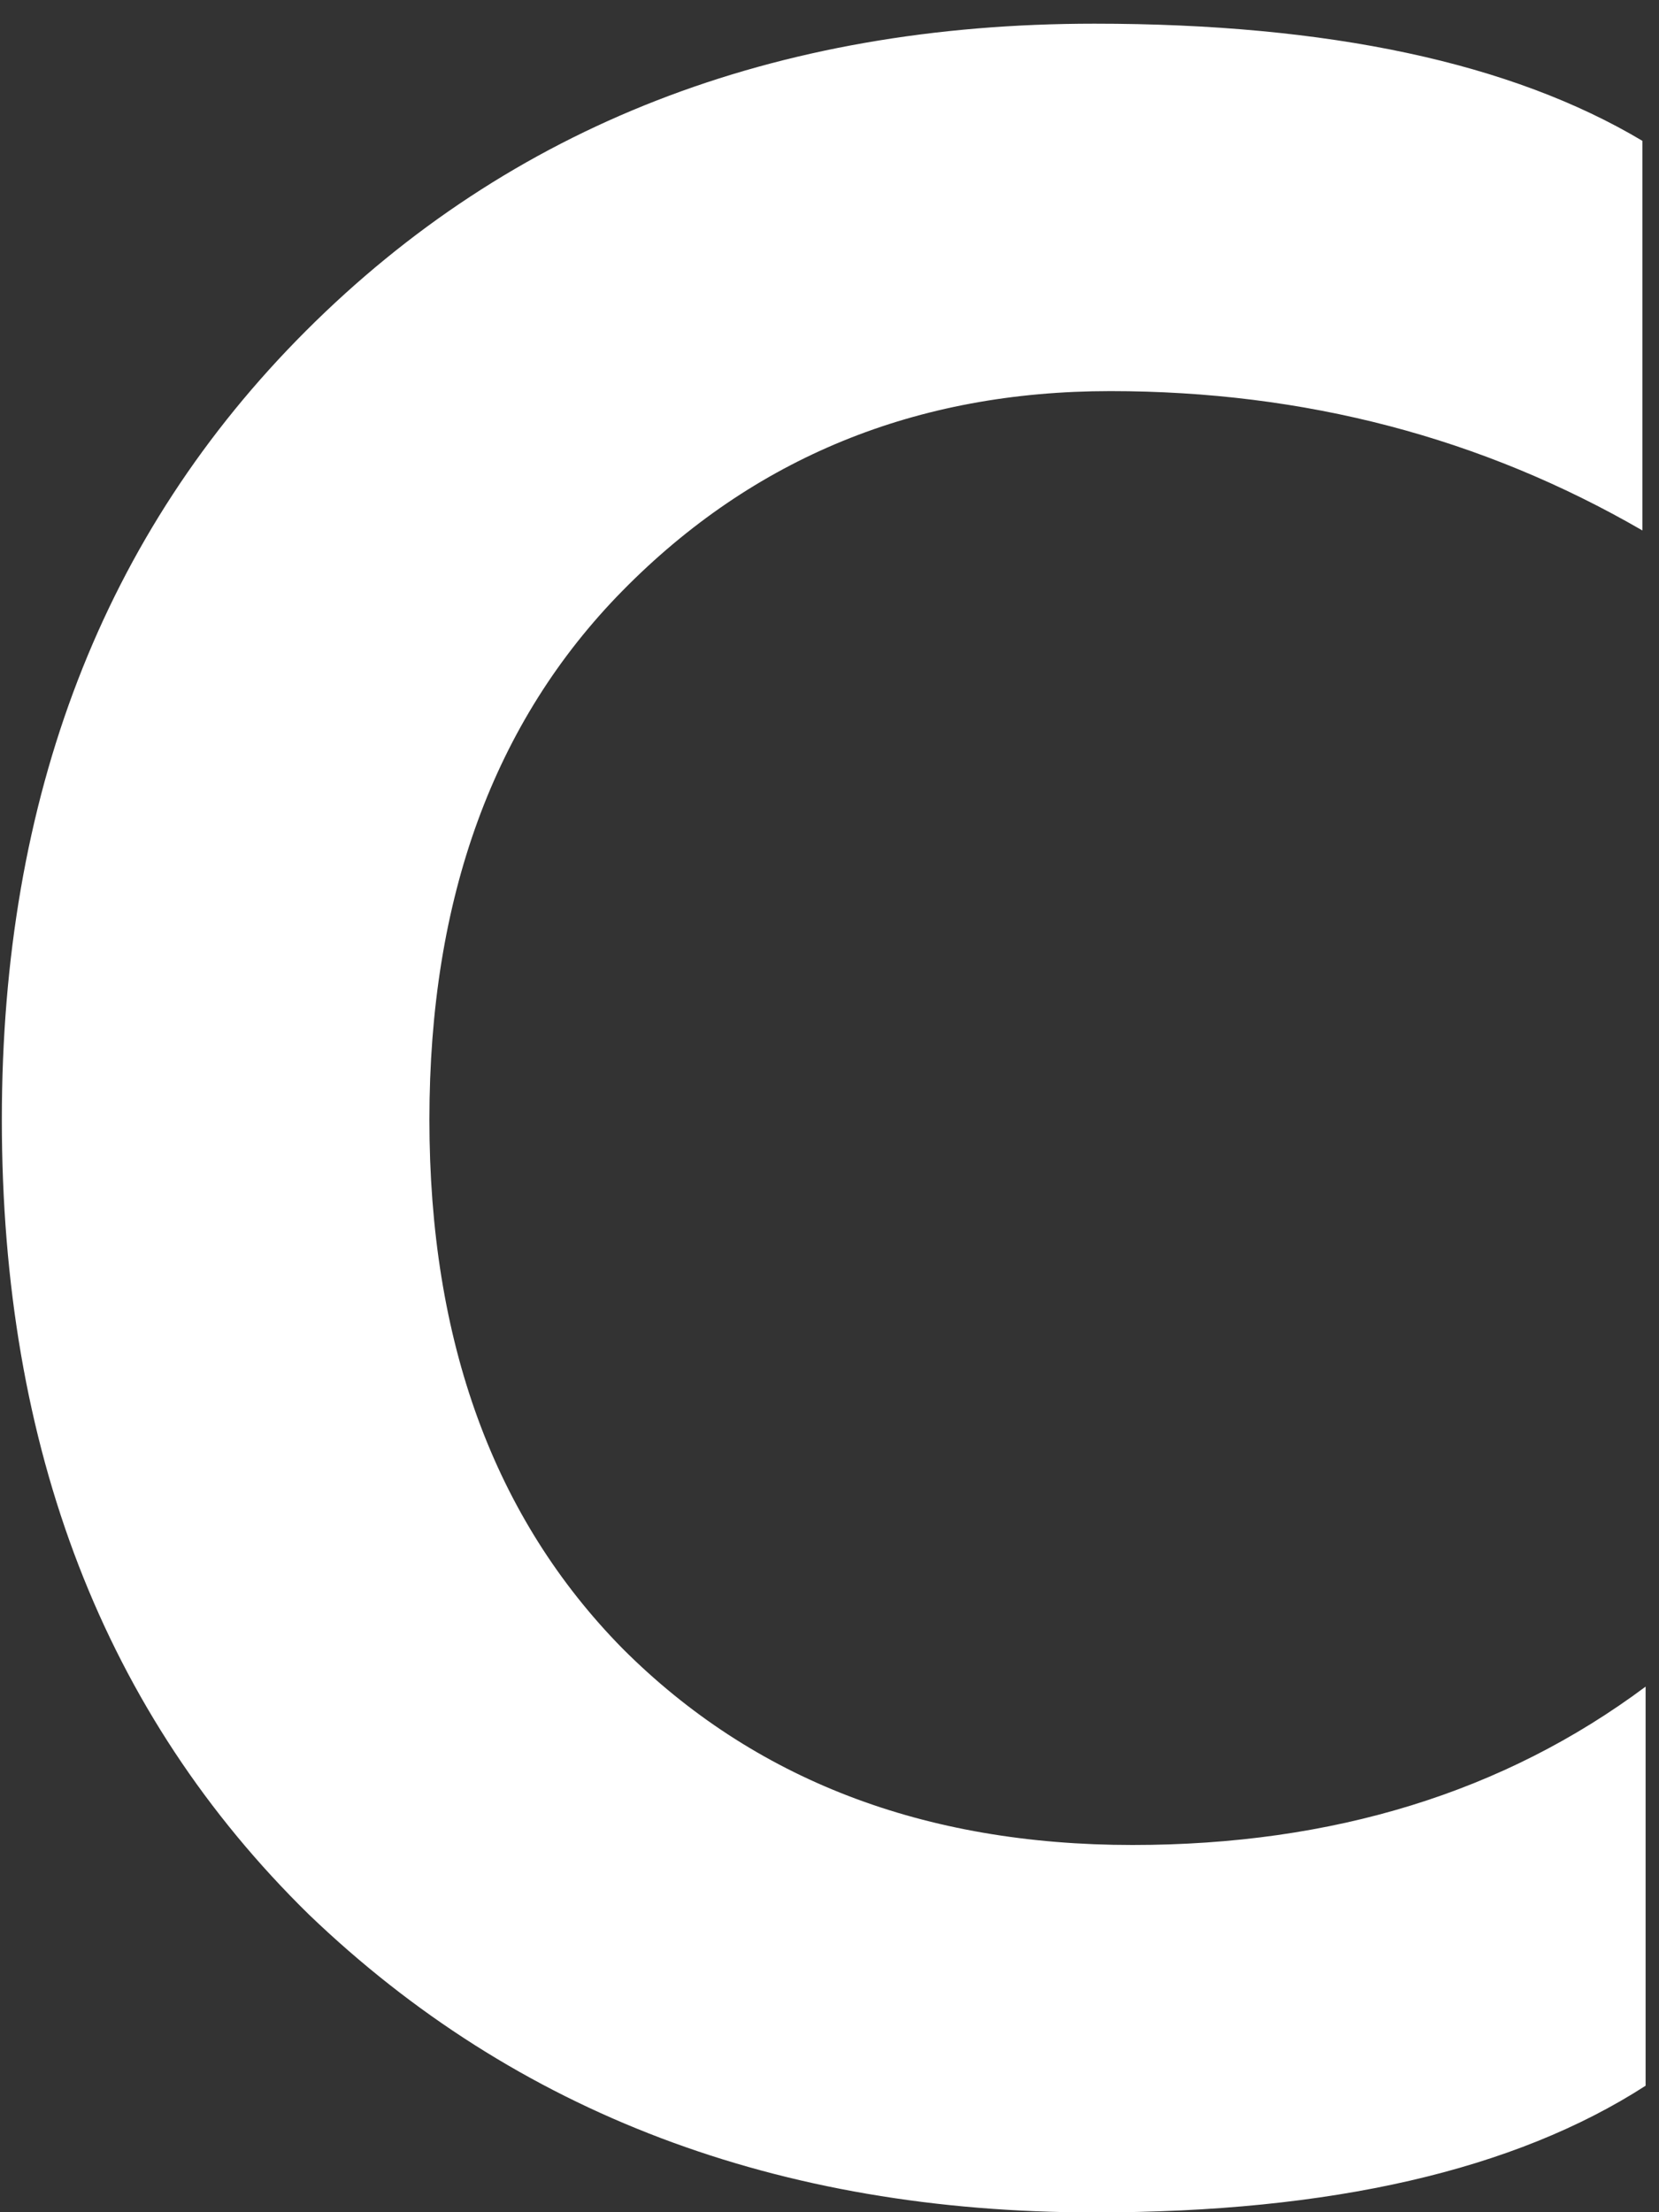 <svg width="66" height="88" viewBox="0 0 66 88" fill="none" xmlns="http://www.w3.org/2000/svg">
<rect x="0" y="0" width="66" height="88" fill="#333333" stroke="none"/>
<path d="M65.467 82.968C60.259 86.328 52.951 88.008 43.543 88.008C30.943 88.008 20.527 84.06 12.295 76.164C4.147 68.184 0.073 57.642 0.073 44.538C0.073 31.686 4.105 21.228 12.169 13.164C20.317 5.016 30.775 0.942 43.543 0.942C52.867 0.942 60.133 2.496 65.341 5.604V21.102C58.957 17.406 51.901 15.558 44.173 15.558C36.445 15.558 29.977 18.204 24.769 23.496C19.645 28.704 17.083 35.718 17.083 44.538C17.083 53.358 19.645 60.372 24.769 65.58C29.977 70.788 36.739 73.392 45.055 73.392C53.035 73.392 59.839 71.292 65.467 67.092V82.968Z" fill="white"/>
</svg>
